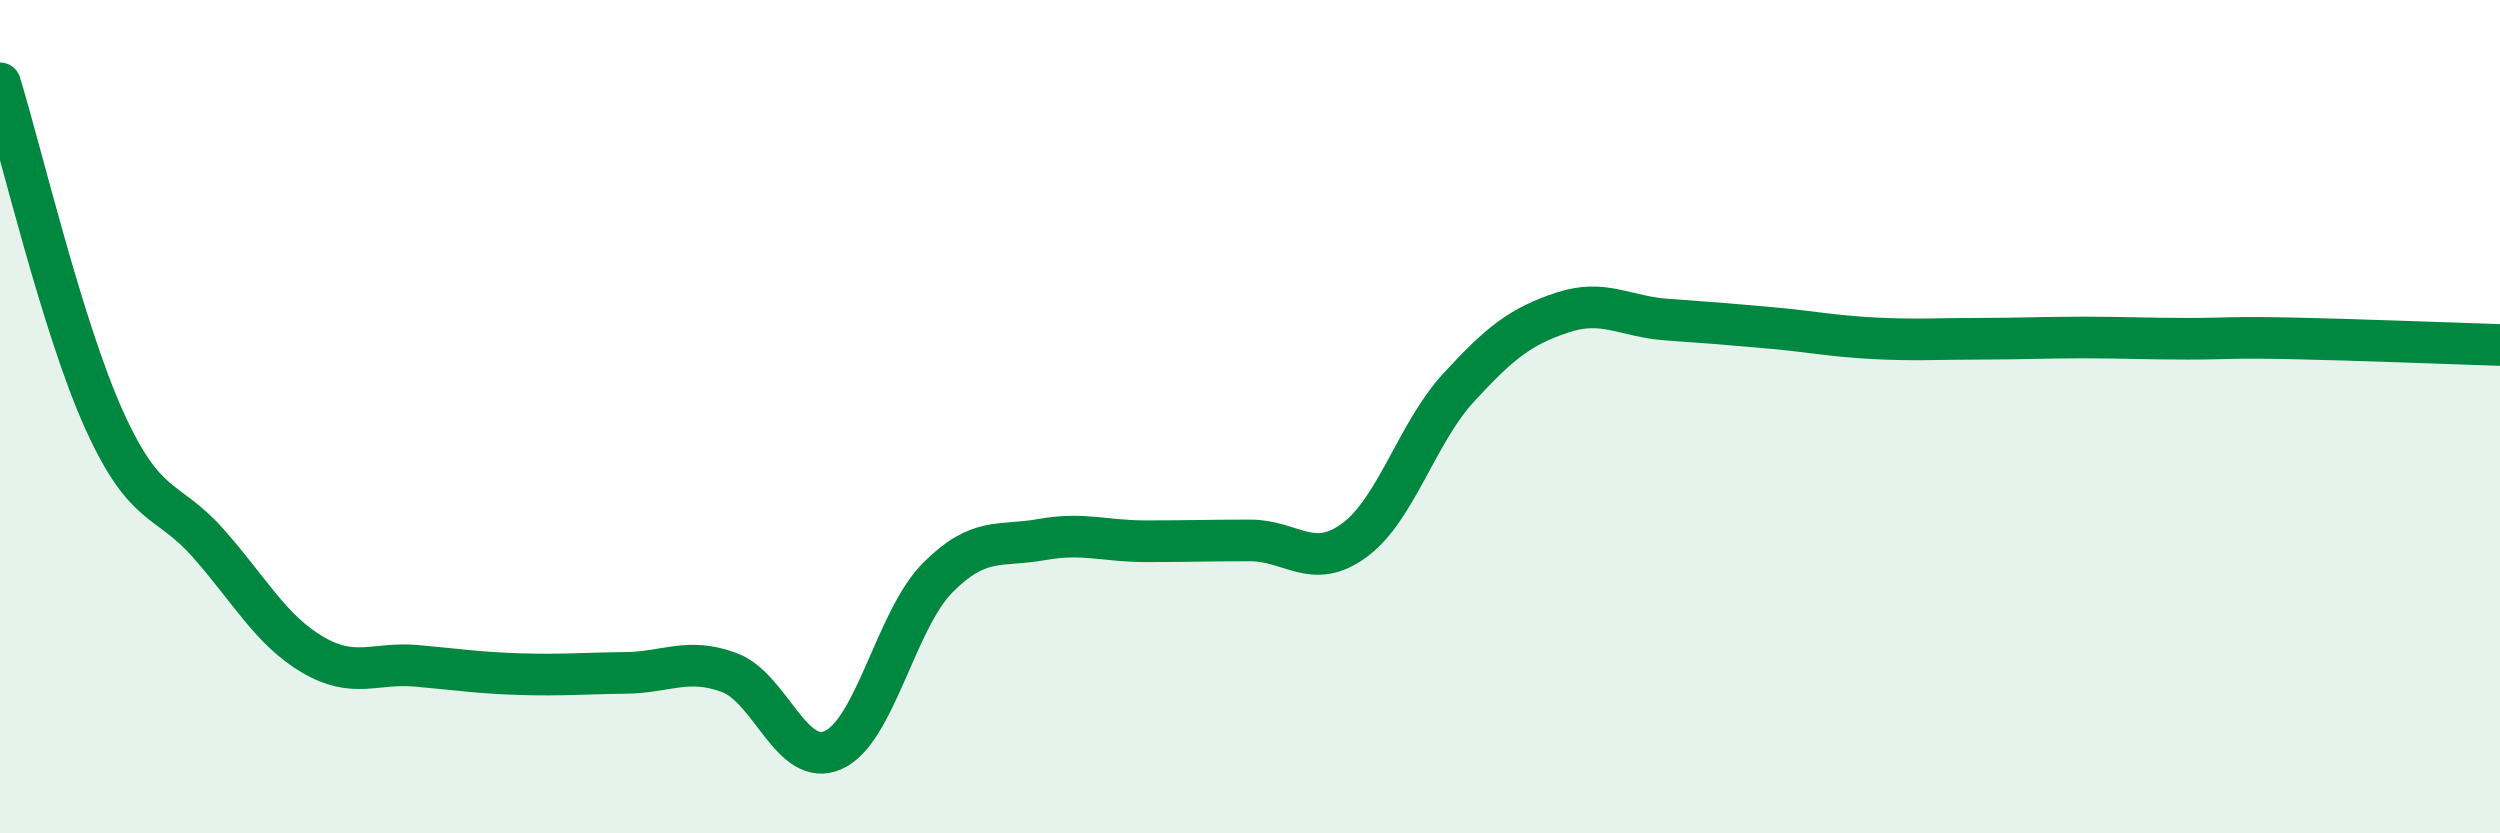 
    <svg width="60" height="20" viewBox="0 0 60 20" xmlns="http://www.w3.org/2000/svg">
      <path
        d="M 0,2 C 0.5,3.62 1.5,7.87 2.5,10.08 C 3.5,12.29 4,11.91 5,13.04 C 6,14.17 6.5,15.12 7.5,15.71 C 8.5,16.3 9,15.89 10,15.98 C 11,16.07 11.5,16.15 12.5,16.18 C 13.5,16.21 14,16.16 15,16.15 C 16,16.14 16.5,15.77 17.5,16.14 C 18.5,16.51 19,18.45 20,18 C 21,17.55 21.5,14.88 22.5,13.87 C 23.5,12.86 24,13.13 25,12.95 C 26,12.77 26.5,12.99 27.5,12.99 C 28.5,12.99 29,12.97 30,12.97 C 31,12.97 31.5,13.7 32.5,12.97 C 33.5,12.24 34,10.4 35,9.31 C 36,8.22 36.5,7.83 37.5,7.5 C 38.5,7.17 39,7.6 40,7.67 C 41,7.74 41.5,7.78 42.5,7.87 C 43.5,7.96 44,8.07 45,8.12 C 46,8.17 46.5,8.13 47.5,8.13 C 48.5,8.13 49,8.1 50,8.1 C 51,8.1 51.5,8.13 52.5,8.13 C 53.5,8.13 53.5,8.09 55,8.12 C 56.5,8.15 59,8.25 60,8.28L60 20L0 20Z"
        fill="#008740"
        opacity="0.1"
        stroke-linecap="round"
        stroke-linejoin="round"
      />
      <path
        d="M 0,2 C 0.5,3.62 1.5,7.87 2.5,10.08 C 3.5,12.29 4,11.91 5,13.04 C 6,14.17 6.5,15.12 7.5,15.71 C 8.5,16.3 9,15.89 10,15.98 C 11,16.07 11.5,16.15 12.5,16.18 C 13.5,16.21 14,16.16 15,16.15 C 16,16.14 16.5,15.77 17.5,16.14 C 18.5,16.51 19,18.45 20,18 C 21,17.55 21.5,14.88 22.5,13.87 C 23.5,12.86 24,13.13 25,12.95 C 26,12.77 26.5,12.99 27.5,12.99 C 28.5,12.99 29,12.97 30,12.97 C 31,12.97 31.5,13.7 32.5,12.97 C 33.5,12.24 34,10.4 35,9.31 C 36,8.22 36.5,7.83 37.5,7.5 C 38.5,7.17 39,7.6 40,7.67 C 41,7.74 41.5,7.78 42.5,7.87 C 43.5,7.96 44,8.07 45,8.12 C 46,8.17 46.5,8.13 47.5,8.13 C 48.5,8.13 49,8.1 50,8.1 C 51,8.1 51.5,8.13 52.5,8.13 C 53.5,8.13 53.5,8.09 55,8.12 C 56.5,8.15 59,8.25 60,8.28"
        stroke="#008740"
        stroke-width="1"
        fill="none"
        stroke-linecap="round"
        stroke-linejoin="round"
      />
    </svg>
  